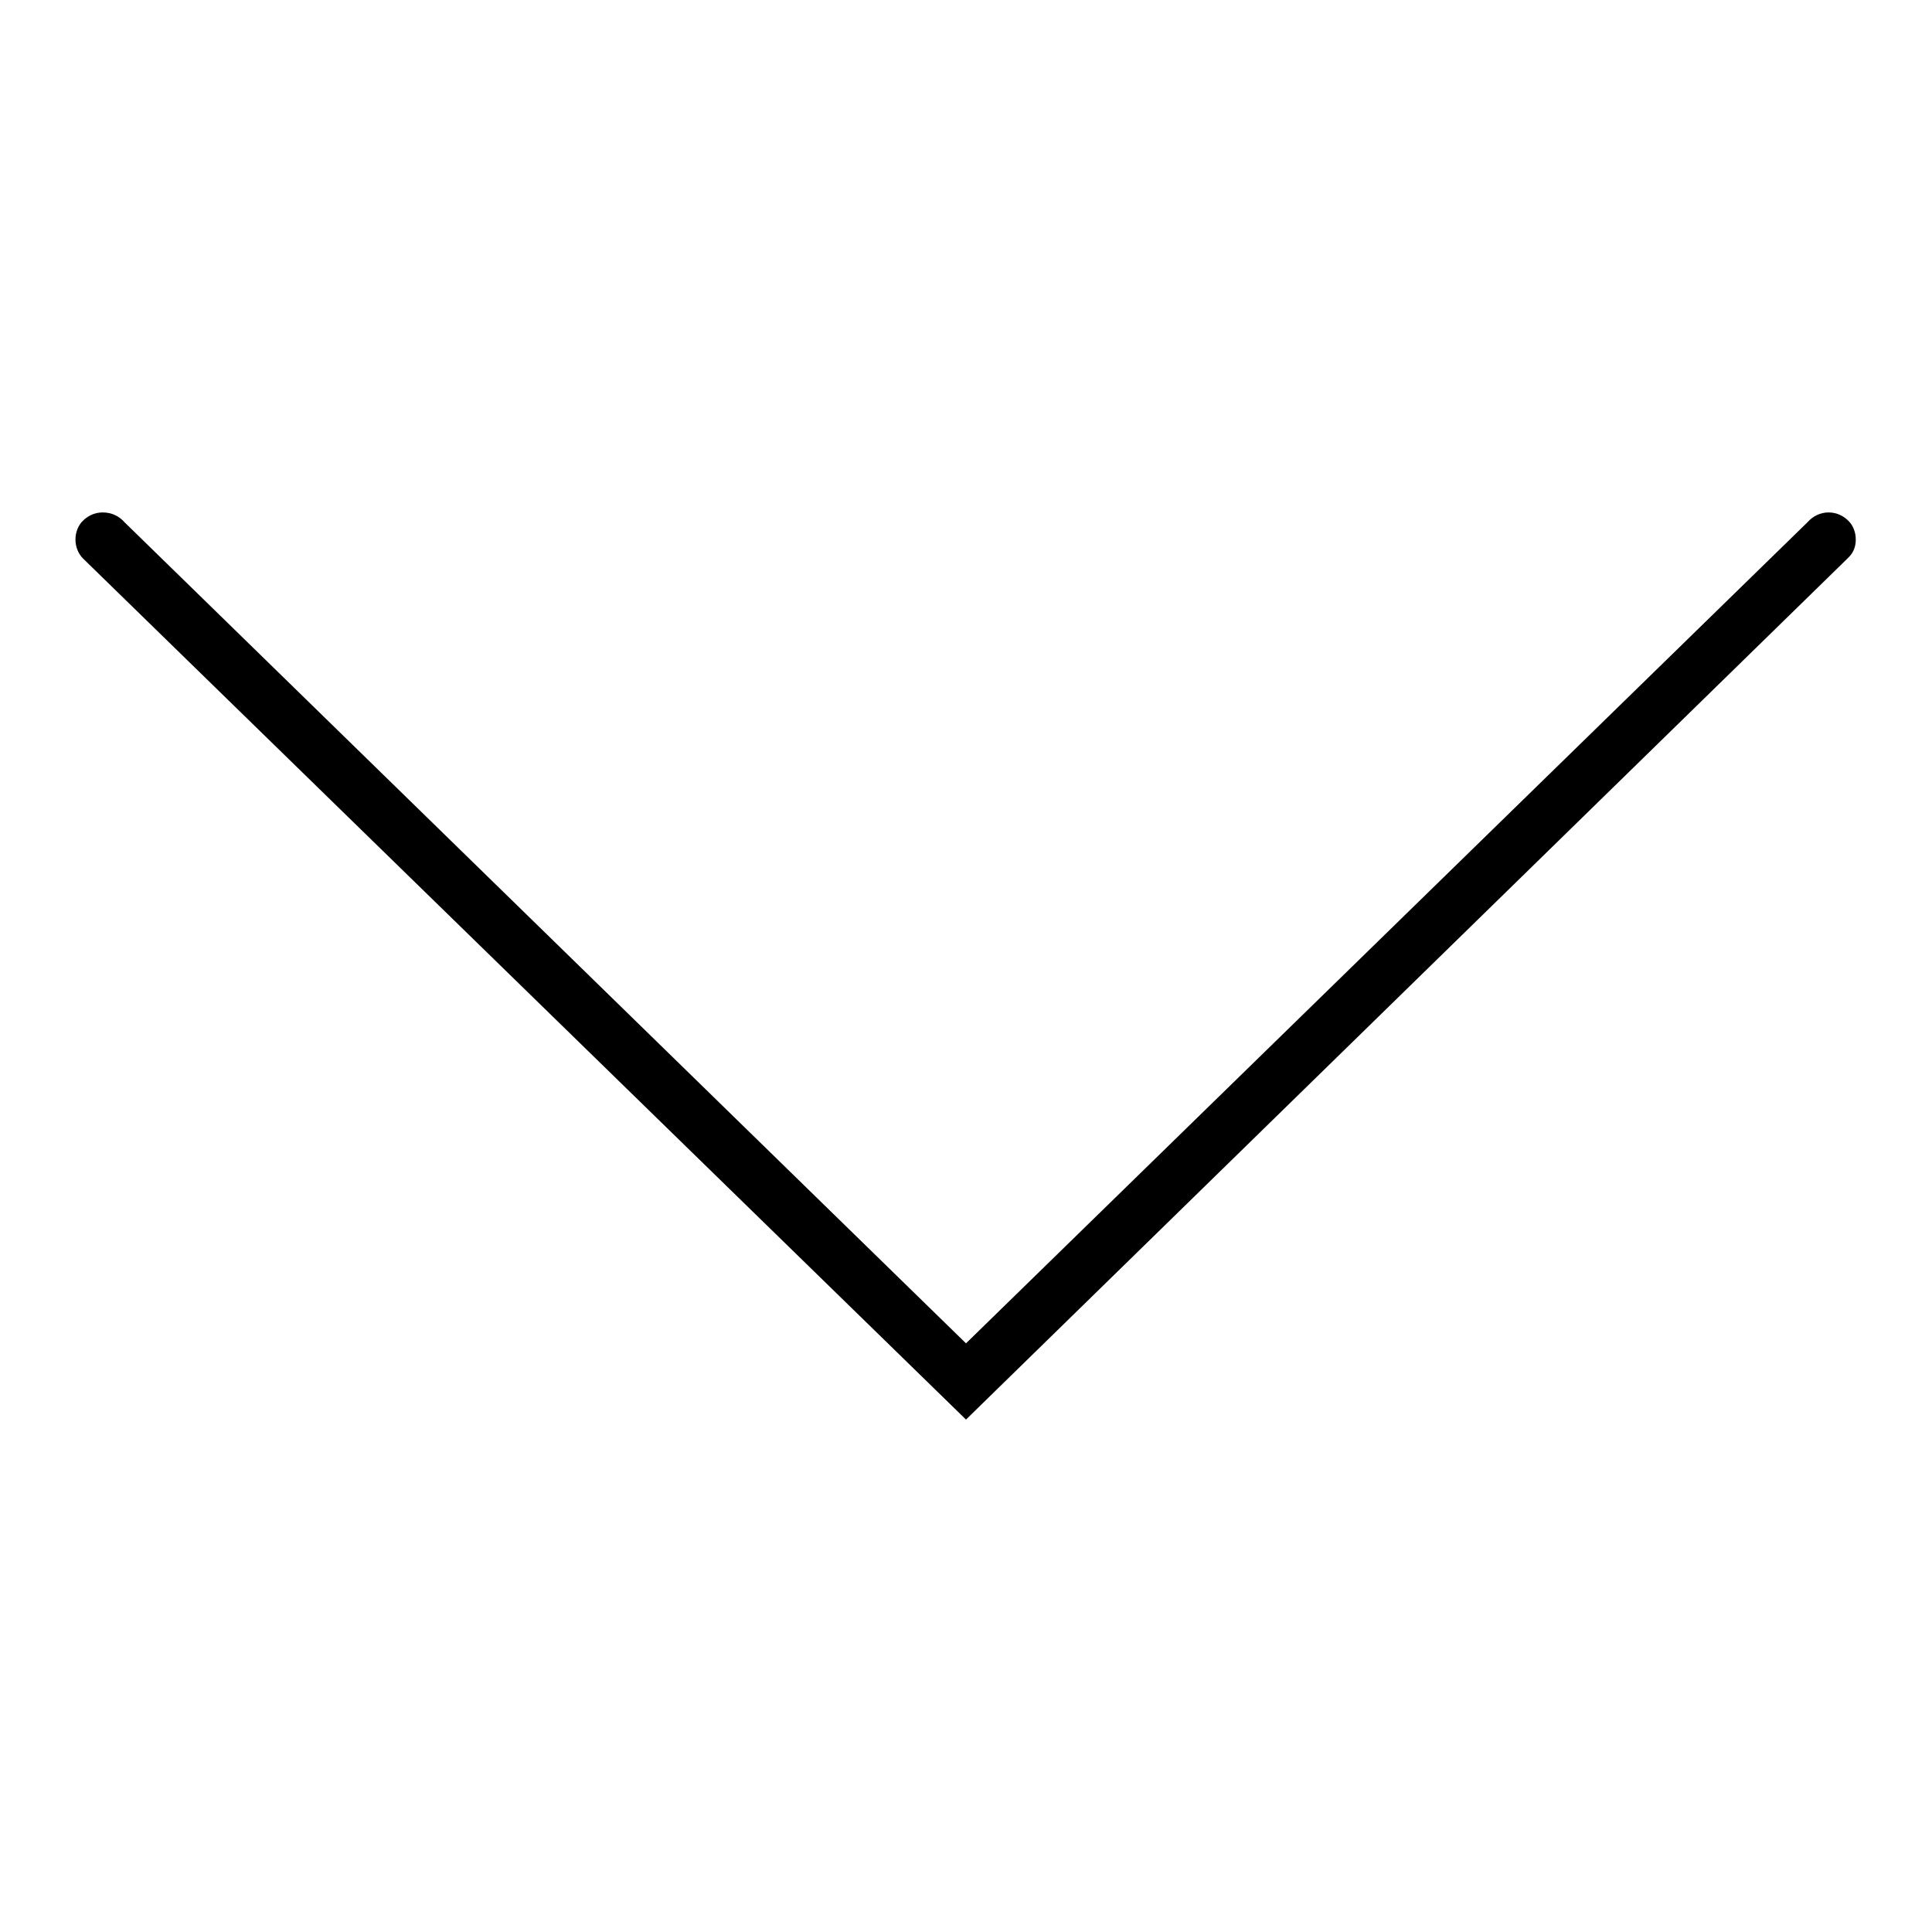 <?xml version="1.0" encoding="utf-8"?>
<!-- Svg Vector Icons : http://www.onlinewebfonts.com/icon -->
<!DOCTYPE svg PUBLIC "-//W3C//DTD SVG 1.1//EN" "http://www.w3.org/Graphics/SVG/1.1/DTD/svg11.dtd">
<svg version="1.1" xmlns="http://www.w3.org/2000/svg" xmlns:xlink="http://www.w3.org/1999/xlink" x="0px" y="0px" viewBox="0 0 256 256" enable-background="new 0 0 256 256" xml:space="preserve">
<g><g><path fill="#000000" d="M16.5,69.2L16.5,69.2L16.5,69.2L16.5,69.2L128,178L239.4,69.3l0,0l0.1-0.1h0c0.7-0.8,1.7-1.3,2.8-1.3c1.1,0,2.1,0.5,2.8,1.3c0.5,0.6,0.8,1.4,0.8,2.3c0,0.9-0.3,1.7-0.9,2.3l-0.4,0.4L128,188.1L11.1,74.1L11,74c-0.6-0.6-1-1.5-1-2.5c0-0.9,0.3-1.7,0.8-2.3c0.7-0.8,1.7-1.3,2.8-1.3C14.8,67.9,15.8,68.4,16.5,69.2z"/></g></g>
</svg>